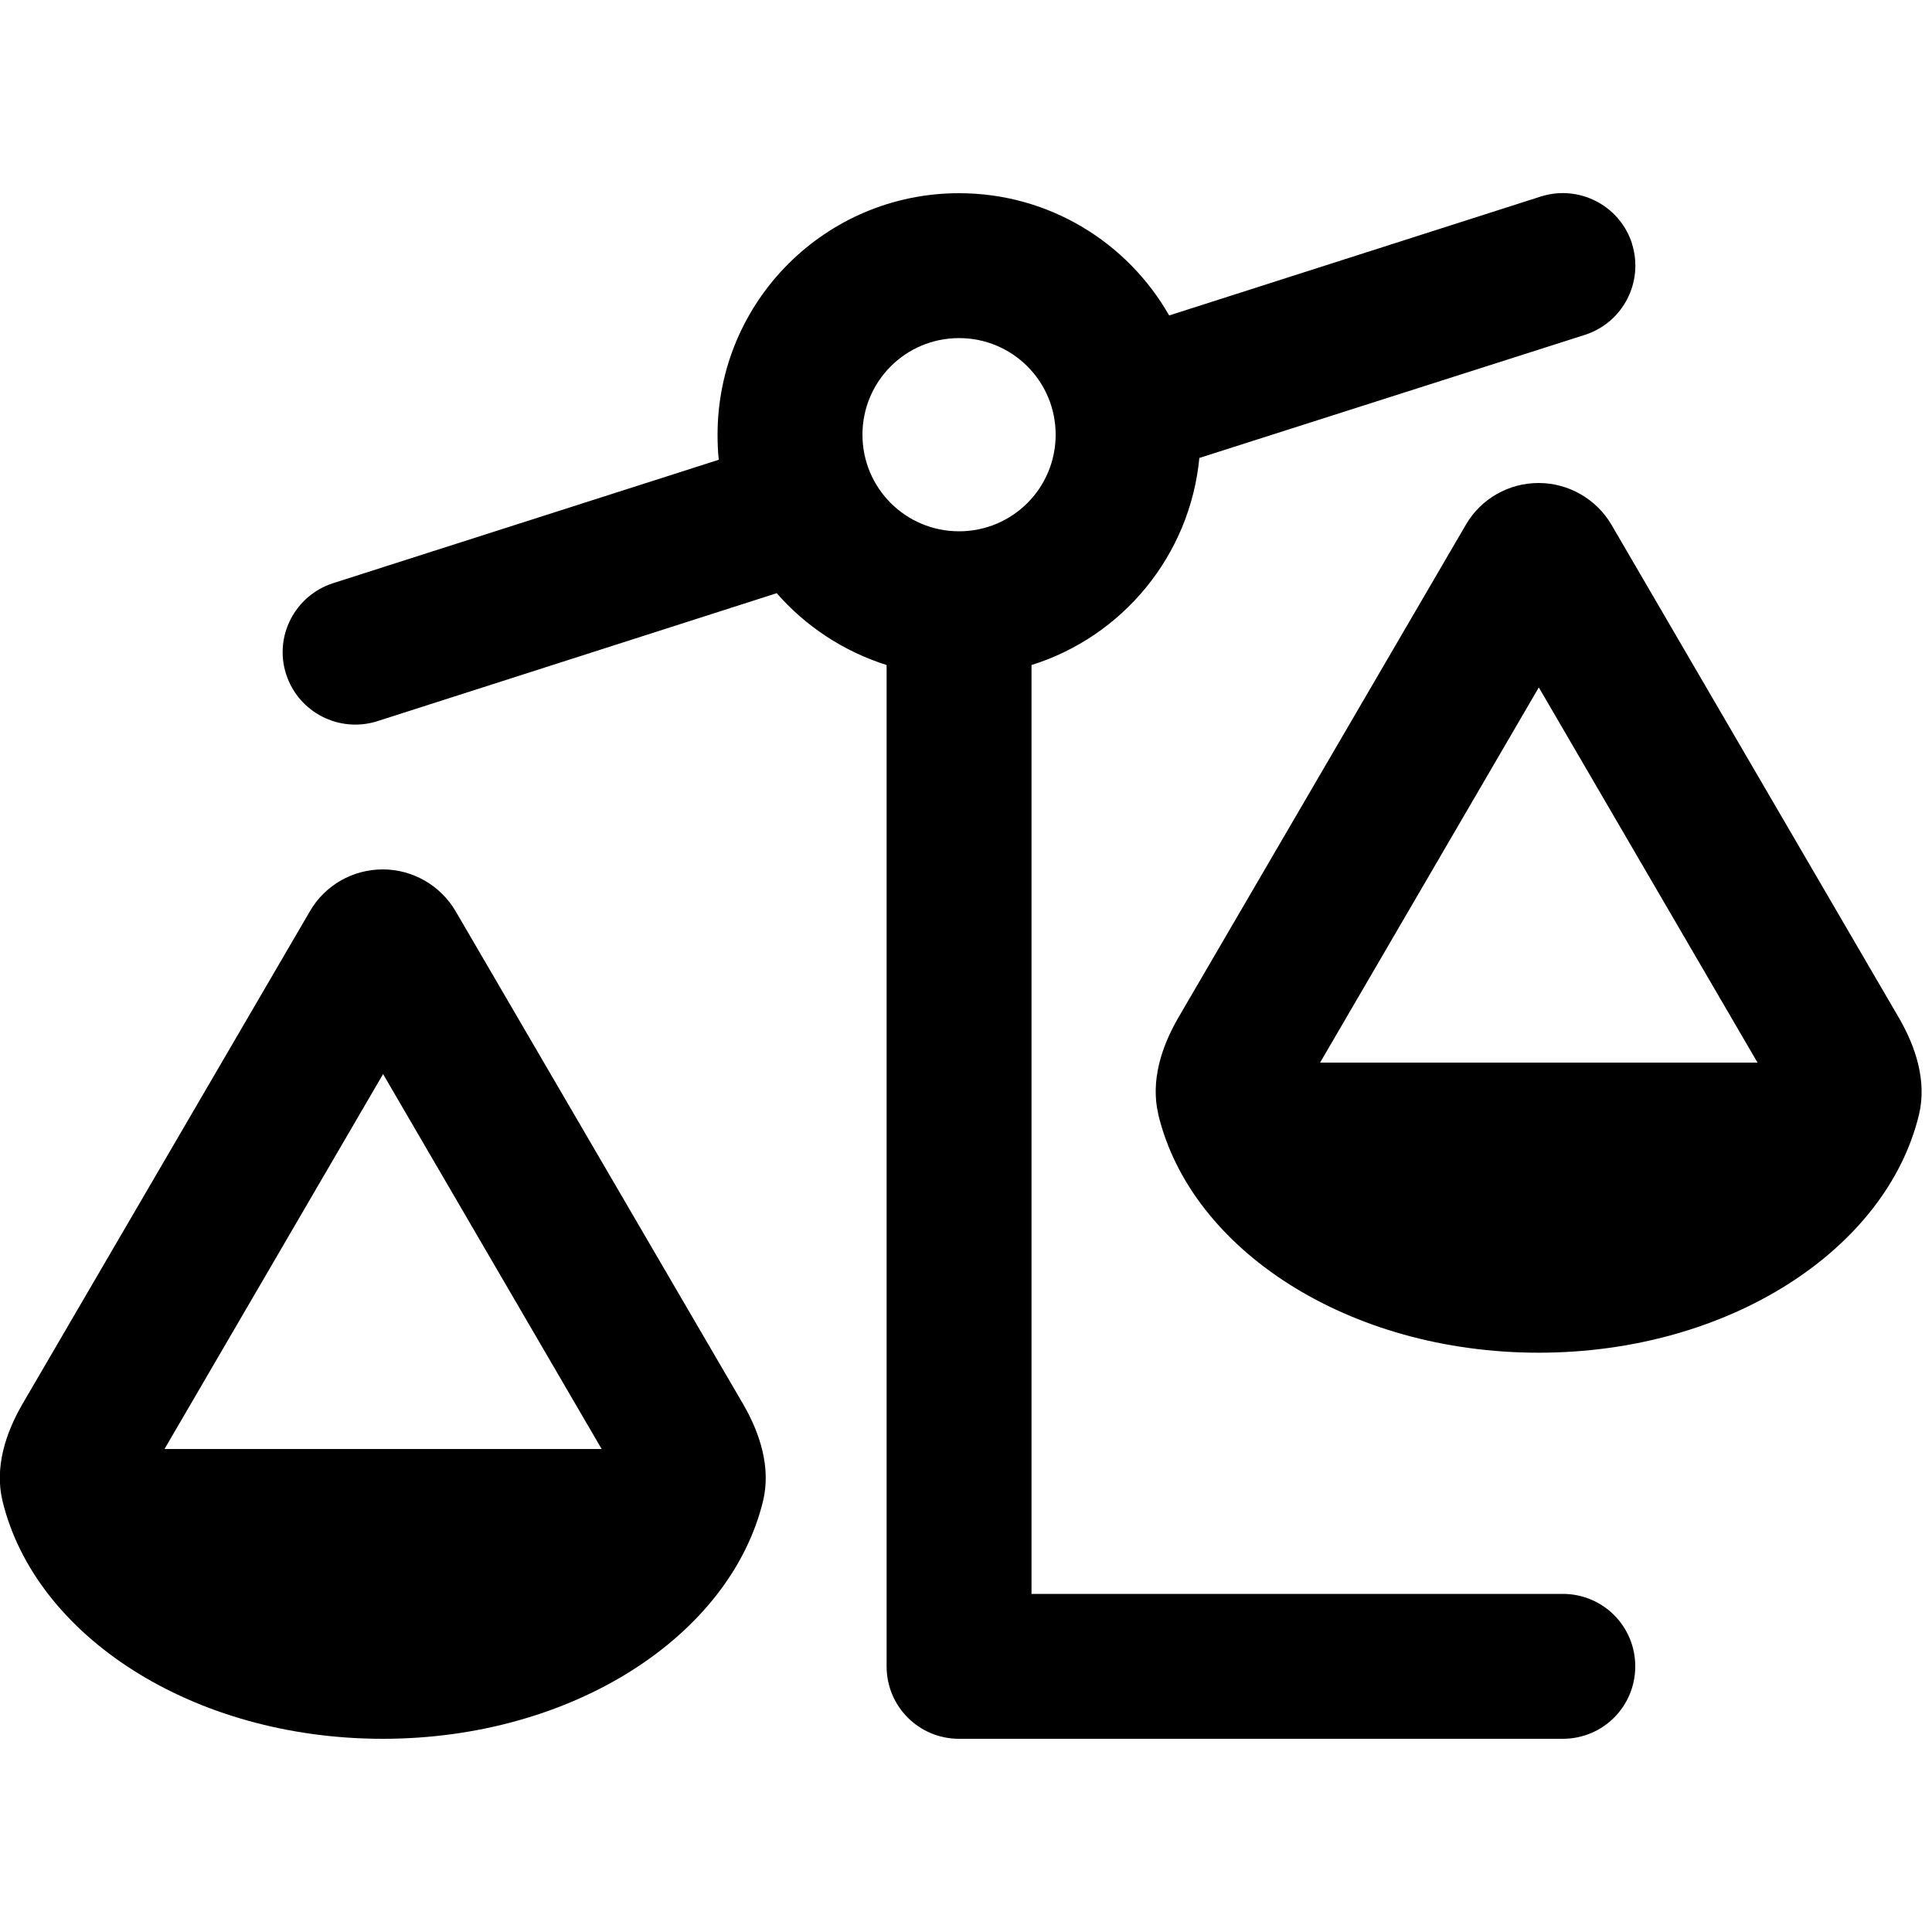 <svg xmlns="http://www.w3.org/2000/svg" viewBox="0 0 640 640"><!--! Font Awesome Pro 7.1.0 by @fontawesome - https://fontawesome.com License - https://fontawesome.com/license (Commercial License) Copyright 2025 Fonticons, Inc. --><path fill="currentColor" d="M540.6 80.7C544.6 93.3 537.7 106.8 525.1 110.9L397.3 151.7C394.2 184.1 371.8 210.9 341.7 220.3L341.7 528L517.7 528C531 528 541.7 538.7 541.7 552C541.7 565.3 531 576 517.7 576L317.7 576C304.4 576 293.7 565.3 293.7 552L293.7 220.3C279.5 215.8 266.9 207.5 257.3 196.5L125 238.9C112.4 242.9 98.9 236 94.8 223.4C90.7 210.8 97.7 197.3 110.3 193.2L238.1 152.3C237.8 149.6 237.7 146.8 237.7 144C237.7 99.8 273.5 64 317.7 64C347.5 64 373.5 80.3 387.3 104.5L510.4 65.1C523 61.1 536.5 68 540.6 80.6zM509.7 227.8L437.3 352L582.2 352L509.8 227.8zM383.7 369.1C381.1 358.1 384.7 346.8 390.4 337L485.6 173.8C490.6 165.2 499.8 160 509.7 160C519.6 160 528.8 165.3 533.8 173.8L629 337.1C634.7 346.9 638.3 358.2 635.7 369.2C624.9 414 572.6 448.1 509.7 448.1C446.8 448.1 394.5 414.1 383.7 369.2zM54.4 480L199.3 480L126.9 355.8L54.5 480zM126.8 576C63.9 576 11.6 542 .8 497.1C-1.8 486.1 1.8 474.8 7.5 465L102.7 301.8C107.7 293.2 116.9 288 126.8 288C136.7 288 145.9 293.3 150.9 301.8L246.1 465C251.8 474.8 255.4 486.1 252.8 497.1C242 541.9 189.7 576 126.8 576zM317.7 176C335.4 176 349.7 161.7 349.7 144C349.7 126.3 335.4 112 317.7 112C300 112 285.7 126.3 285.7 144C285.7 161.7 300 176 317.7 176z"/></svg>